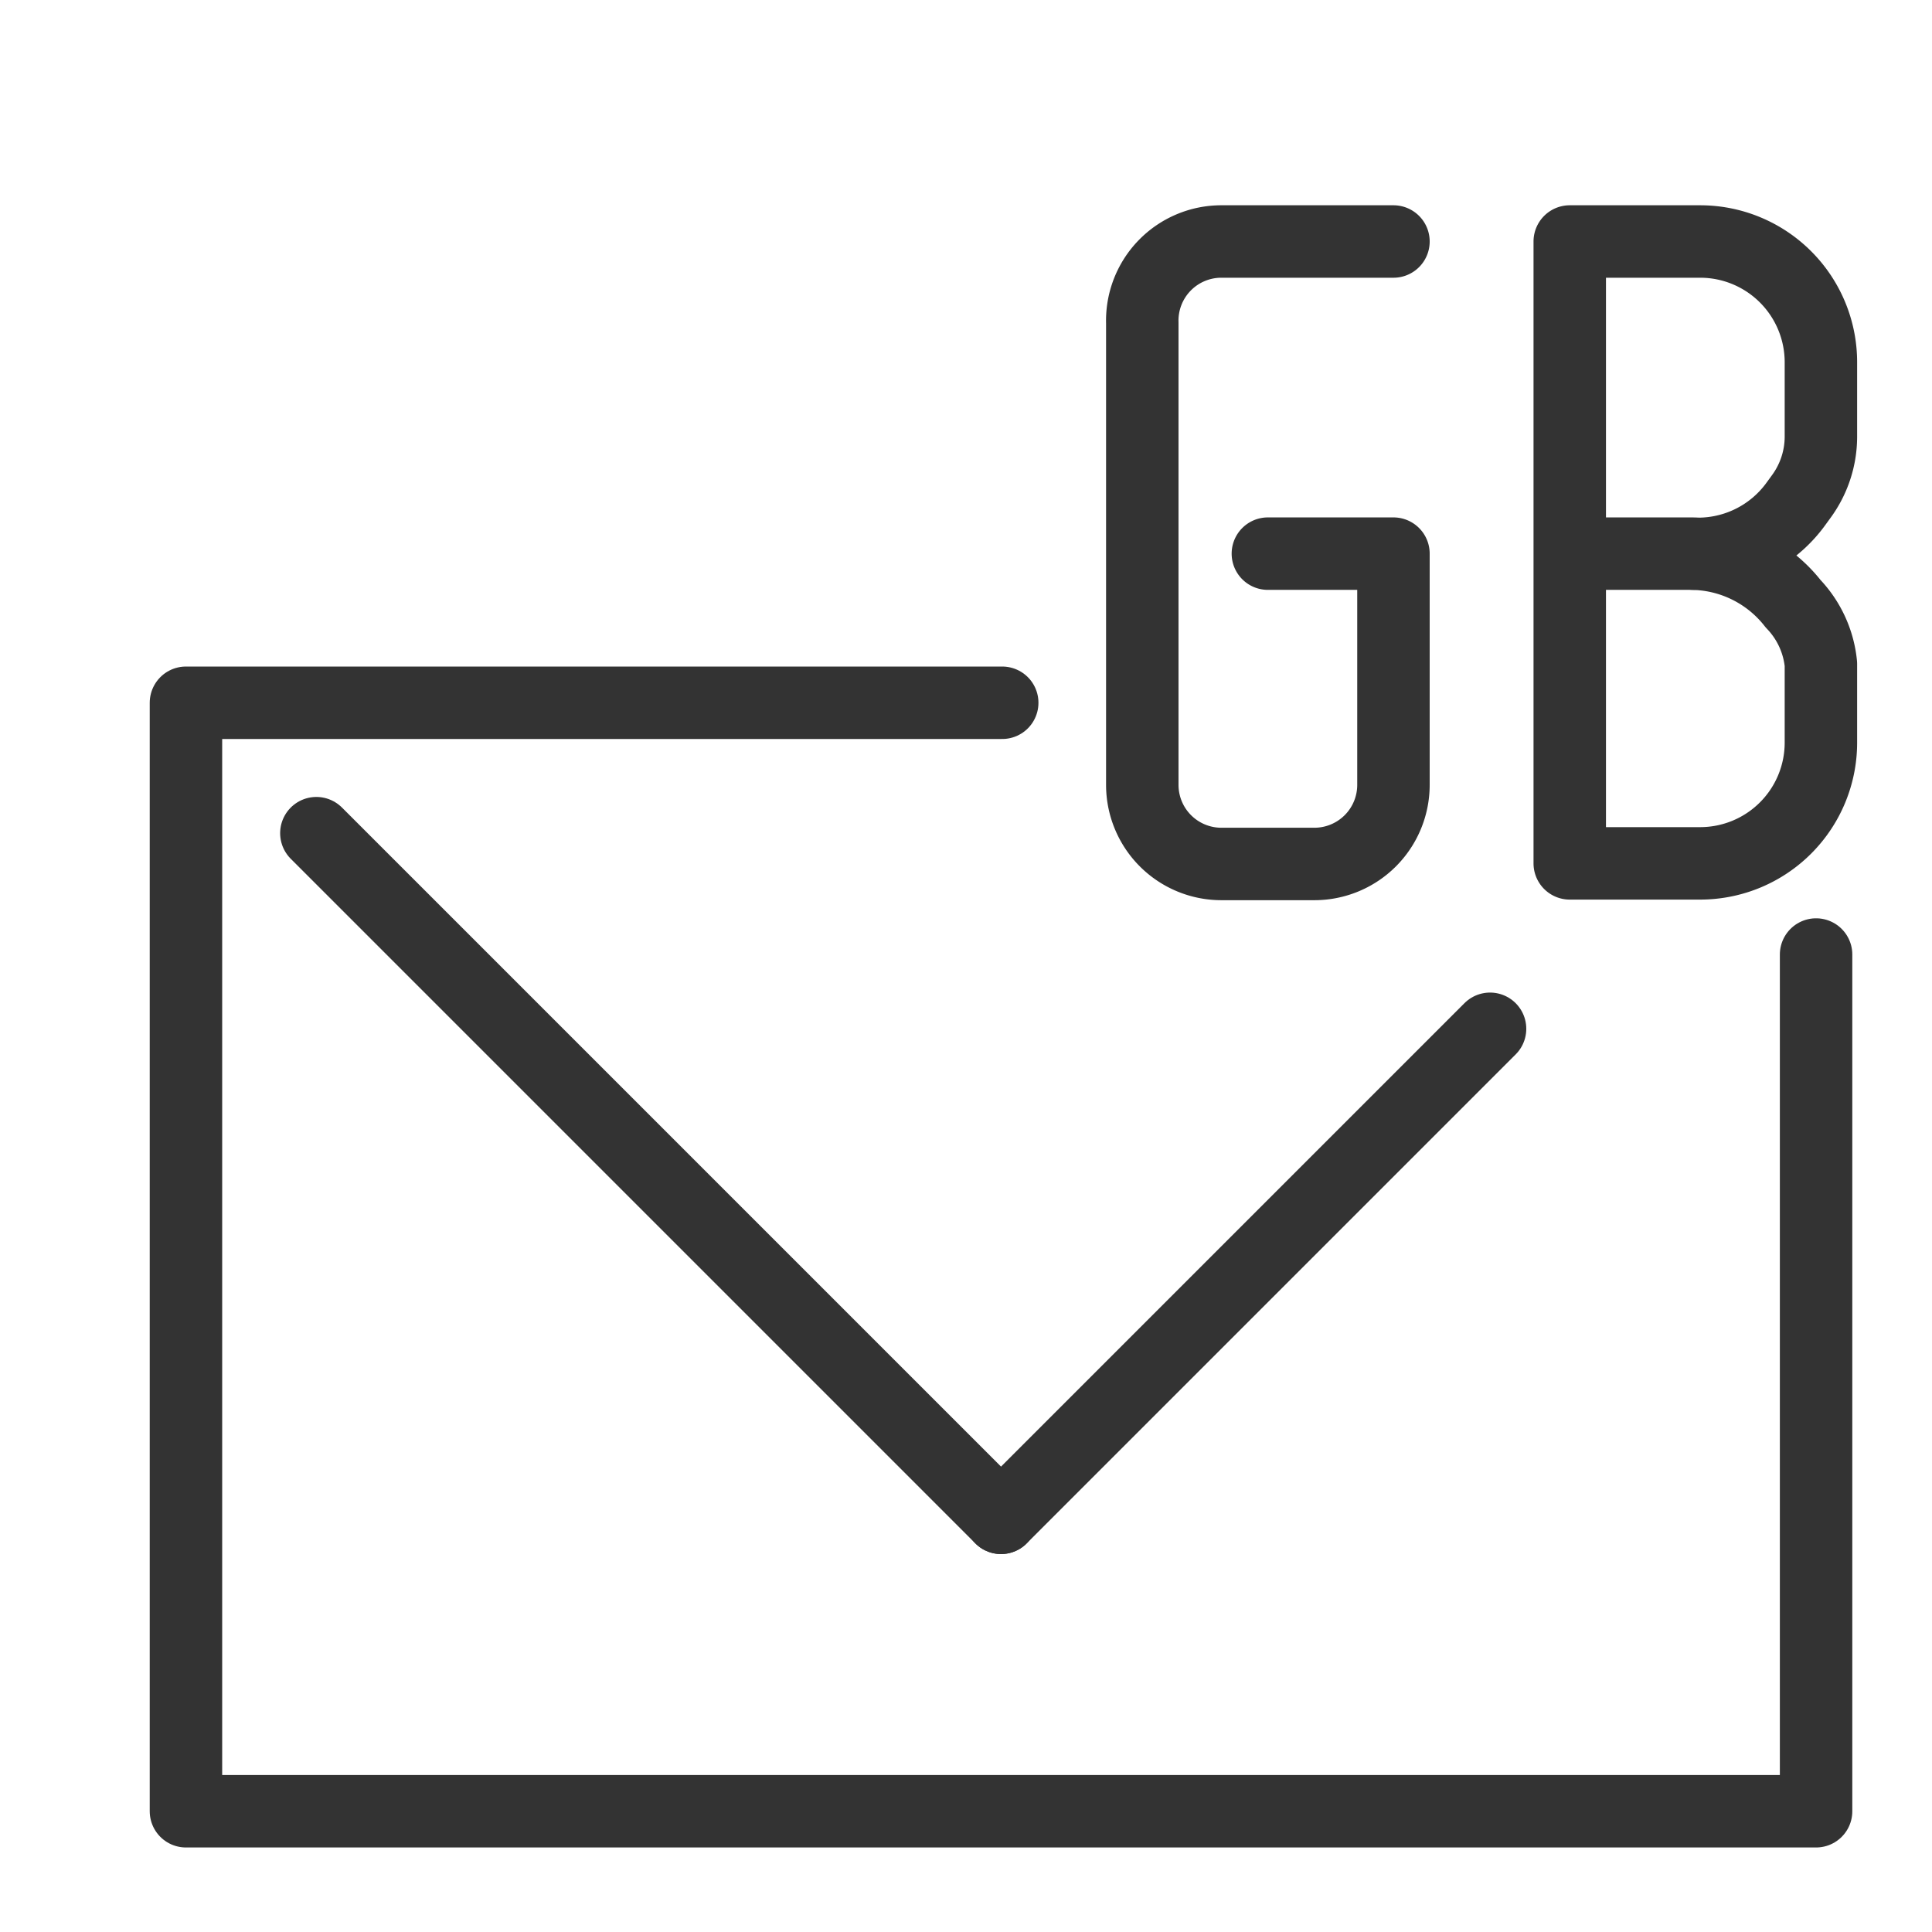 <svg xmlns="http://www.w3.org/2000/svg" viewBox="0 0 32 32">
  <defs>
    <style>
      .cls-1 {
        fill: none;
        stroke: #333;
        stroke-linecap: round;
        stroke-linejoin: round;
        stroke-width: 1.2px;
      }
    </style>
  </defs>
  <title>simplySite_table_icon</title>
  <g>
    <polyline class="cls-1" points="30.08 15.81 30.08 30 3.08 30 3.08 11.64 16.6 11.64"/>
    <line class="cls-1" x1="5.24" y1="13.8" x2="16.58" y2="25.14"/>
    <line class="cls-1" x1="24.68" y1="17.04" x2="16.58" y2="25.14"/>
    <path class="cls-1" d="M26,9.17V14.3h2.16a2,2,0,0,0,2-2V11A1.68,1.68,0,0,0,29.7,10h0A2.16,2.16,0,0,0,28,9.17H26V4h2.16a2,2,0,0,1,2,2V7.23a1.68,1.68,0,0,1-.33,1l-.08.11A2,2,0,0,1,28,9.17H26.24"/>
    <path class="cls-1" d="M21,9.17h2.08V13a1.31,1.31,0,0,1-1.31,1.31H20.23A1.31,1.31,0,0,1,18.92,13V5.35A1.31,1.31,0,0,1,20.23,4h2.85"/>
  </g>
</svg>
